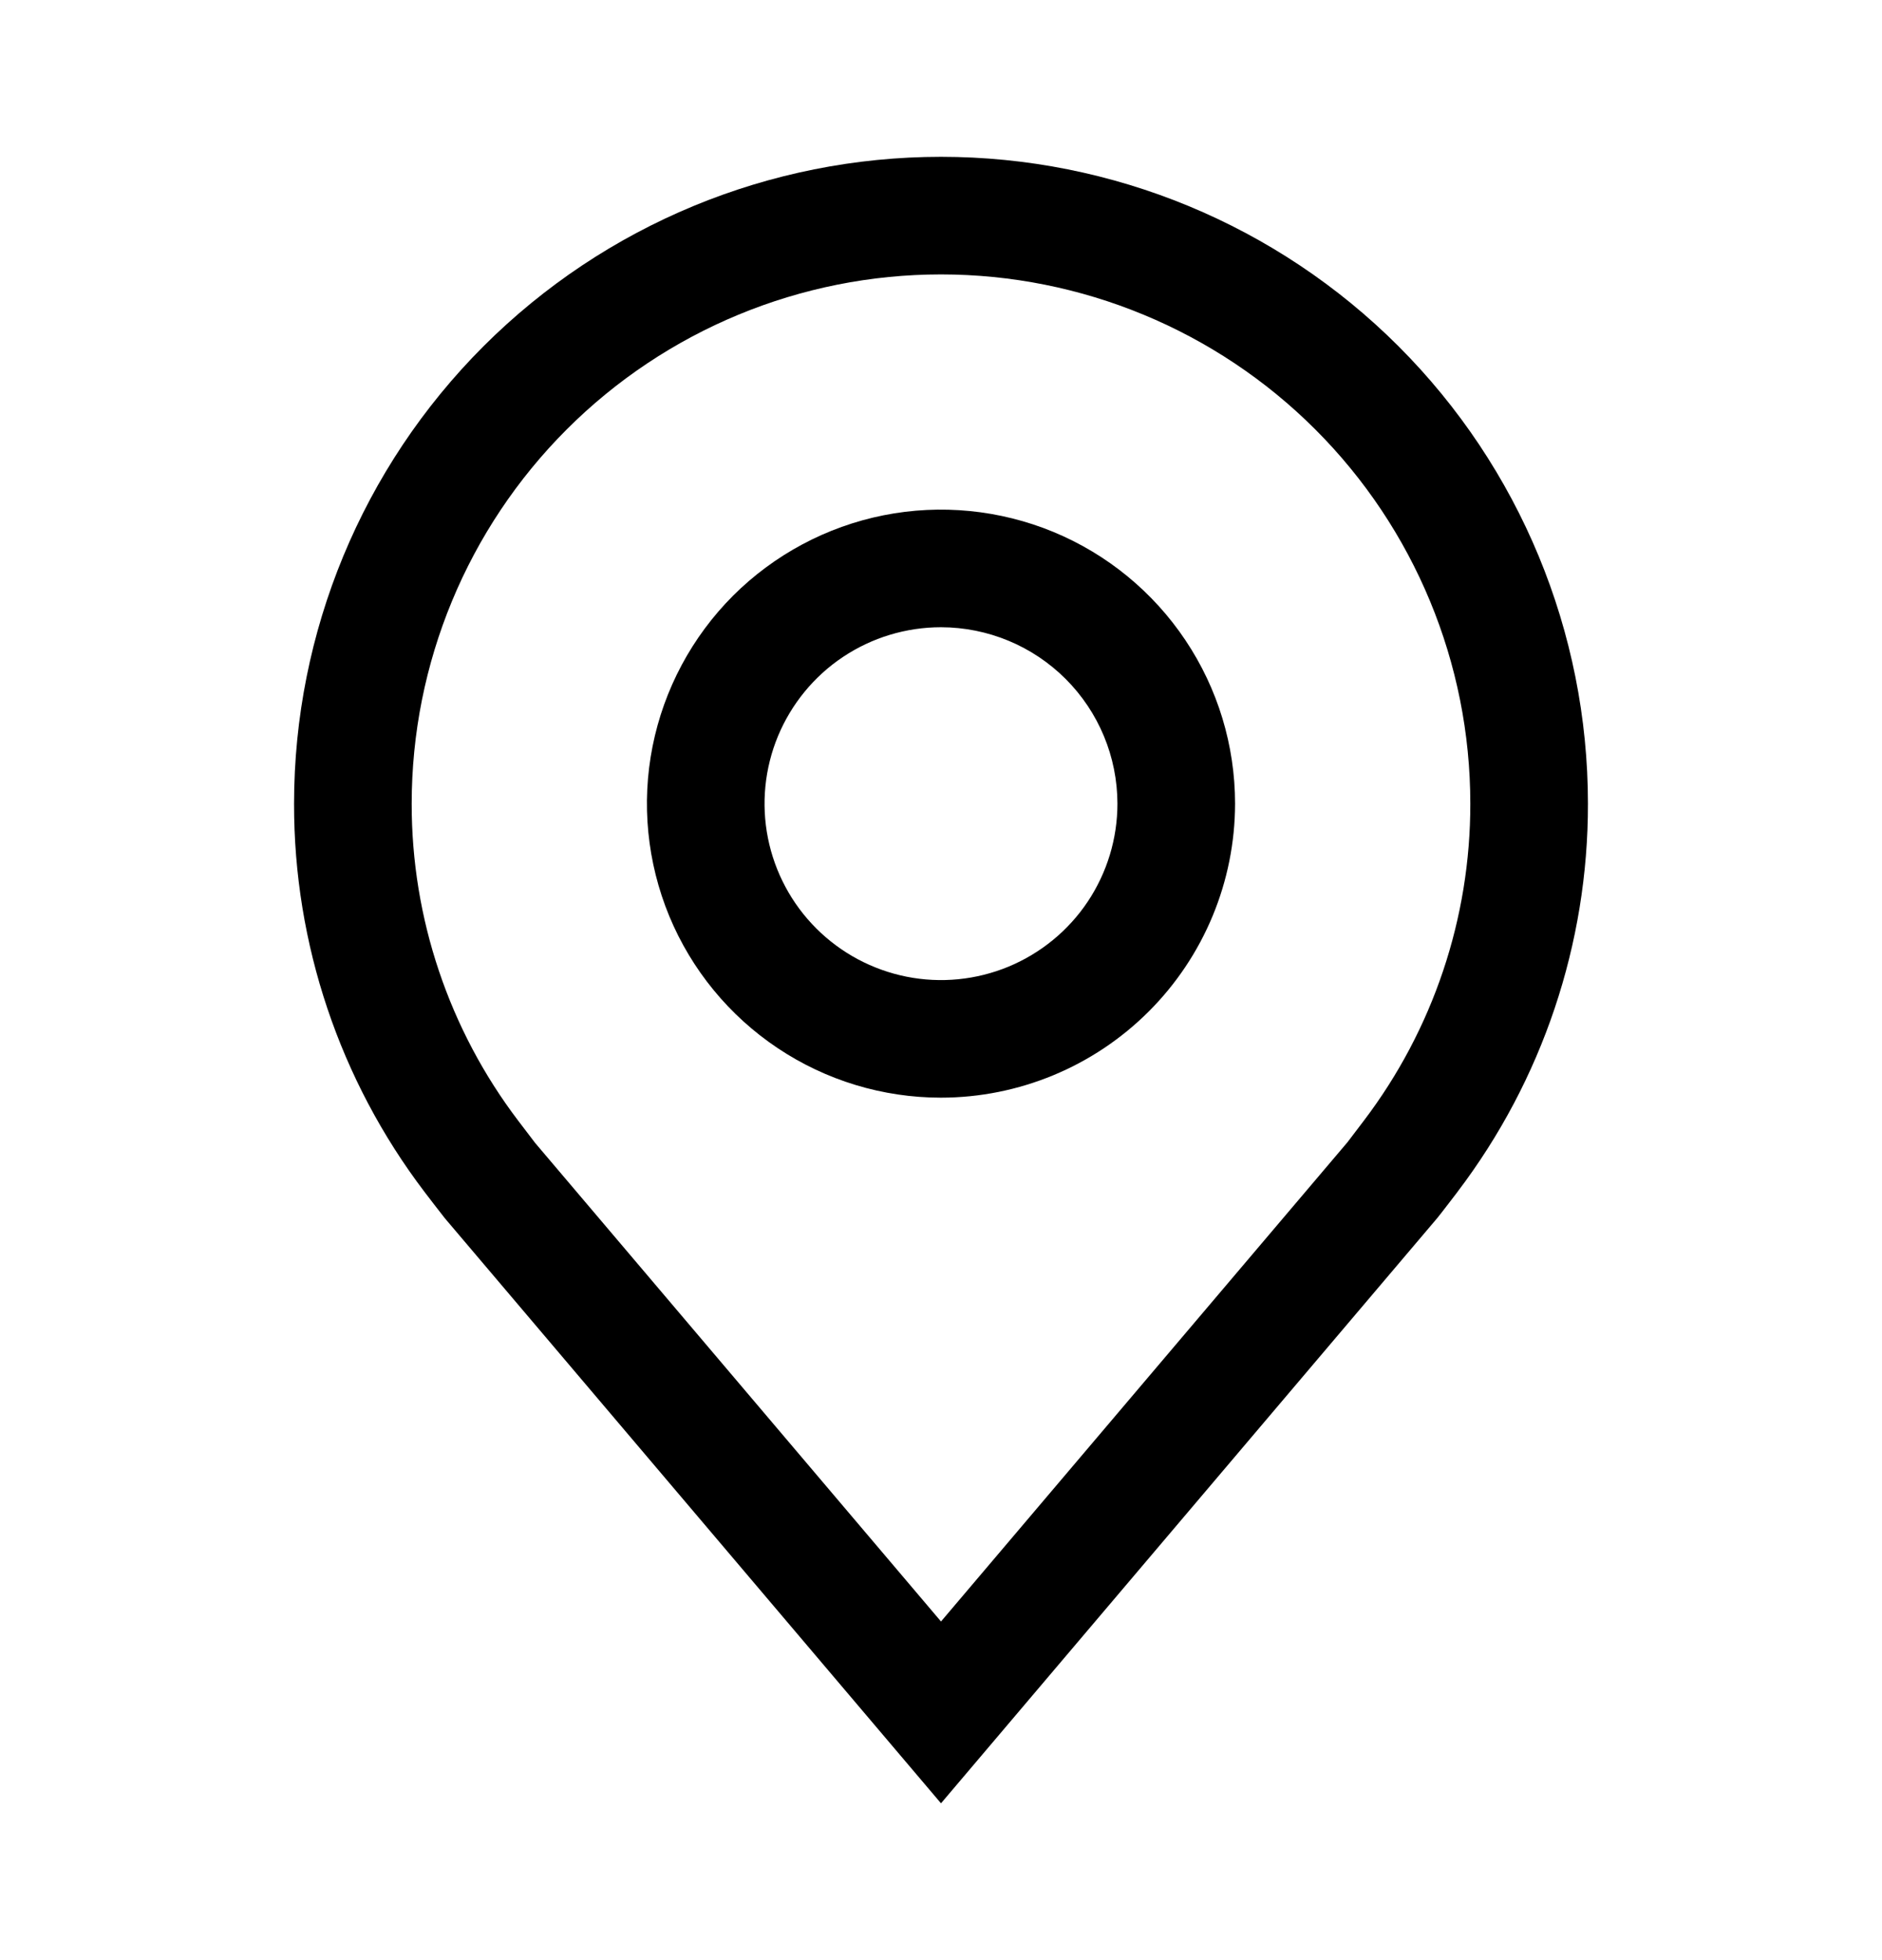 <svg width="24" height="25" viewBox="0 0 24 25" fill="none" xmlns="http://www.w3.org/2000/svg">
<path d="M12 14C11.258 14 10.533 13.78 9.917 13.368C9.3 12.956 8.819 12.37 8.535 11.685C8.252 11 8.177 10.246 8.322 9.518C8.467 8.791 8.824 8.123 9.348 7.598C9.873 7.074 10.541 6.717 11.268 6.572C11.996 6.427 12.75 6.502 13.435 6.785C14.12 7.069 14.706 7.55 15.118 8.167C15.53 8.783 15.75 9.508 15.75 10.25C15.749 11.244 15.353 12.197 14.65 12.9C13.947 13.603 12.994 13.999 12 14ZM12 8C11.555 8 11.12 8.132 10.75 8.379C10.38 8.626 10.092 8.978 9.921 9.389C9.751 9.8 9.706 10.252 9.793 10.689C9.88 11.125 10.094 11.526 10.409 11.841C10.724 12.156 11.125 12.37 11.561 12.457C11.998 12.544 12.45 12.499 12.861 12.329C13.272 12.158 13.624 11.87 13.871 11.5C14.118 11.13 14.25 10.695 14.25 10.25C14.249 9.653 14.012 9.082 13.59 8.66C13.168 8.238 12.597 8.001 12 8Z" fill="black"/>
<path d="M12 23L5.673 15.538C5.585 15.426 5.498 15.313 5.412 15.2C4.331 13.776 3.747 12.037 3.75 10.25C3.75 8.062 4.619 5.964 6.166 4.416C7.714 2.869 9.812 2 12 2C14.188 2 16.287 2.869 17.834 4.416C19.381 5.964 20.25 8.062 20.25 10.25C20.253 12.037 19.669 13.775 18.589 15.198L18.588 15.2C18.588 15.2 18.363 15.495 18.329 15.535L12 23ZM6.61 14.296C6.61 14.296 6.785 14.527 6.824 14.577L12 20.681L17.183 14.569C17.215 14.527 17.391 14.295 17.392 14.294C18.275 13.131 18.752 11.71 18.75 10.25C18.75 8.46 18.039 6.743 16.773 5.477C15.507 4.211 13.79 3.5 12 3.5C10.21 3.5 8.493 4.211 7.227 5.477C5.961 6.743 5.25 8.46 5.25 10.25C5.248 11.711 5.726 13.133 6.61 14.296Z" fill="black"/>
</svg>
